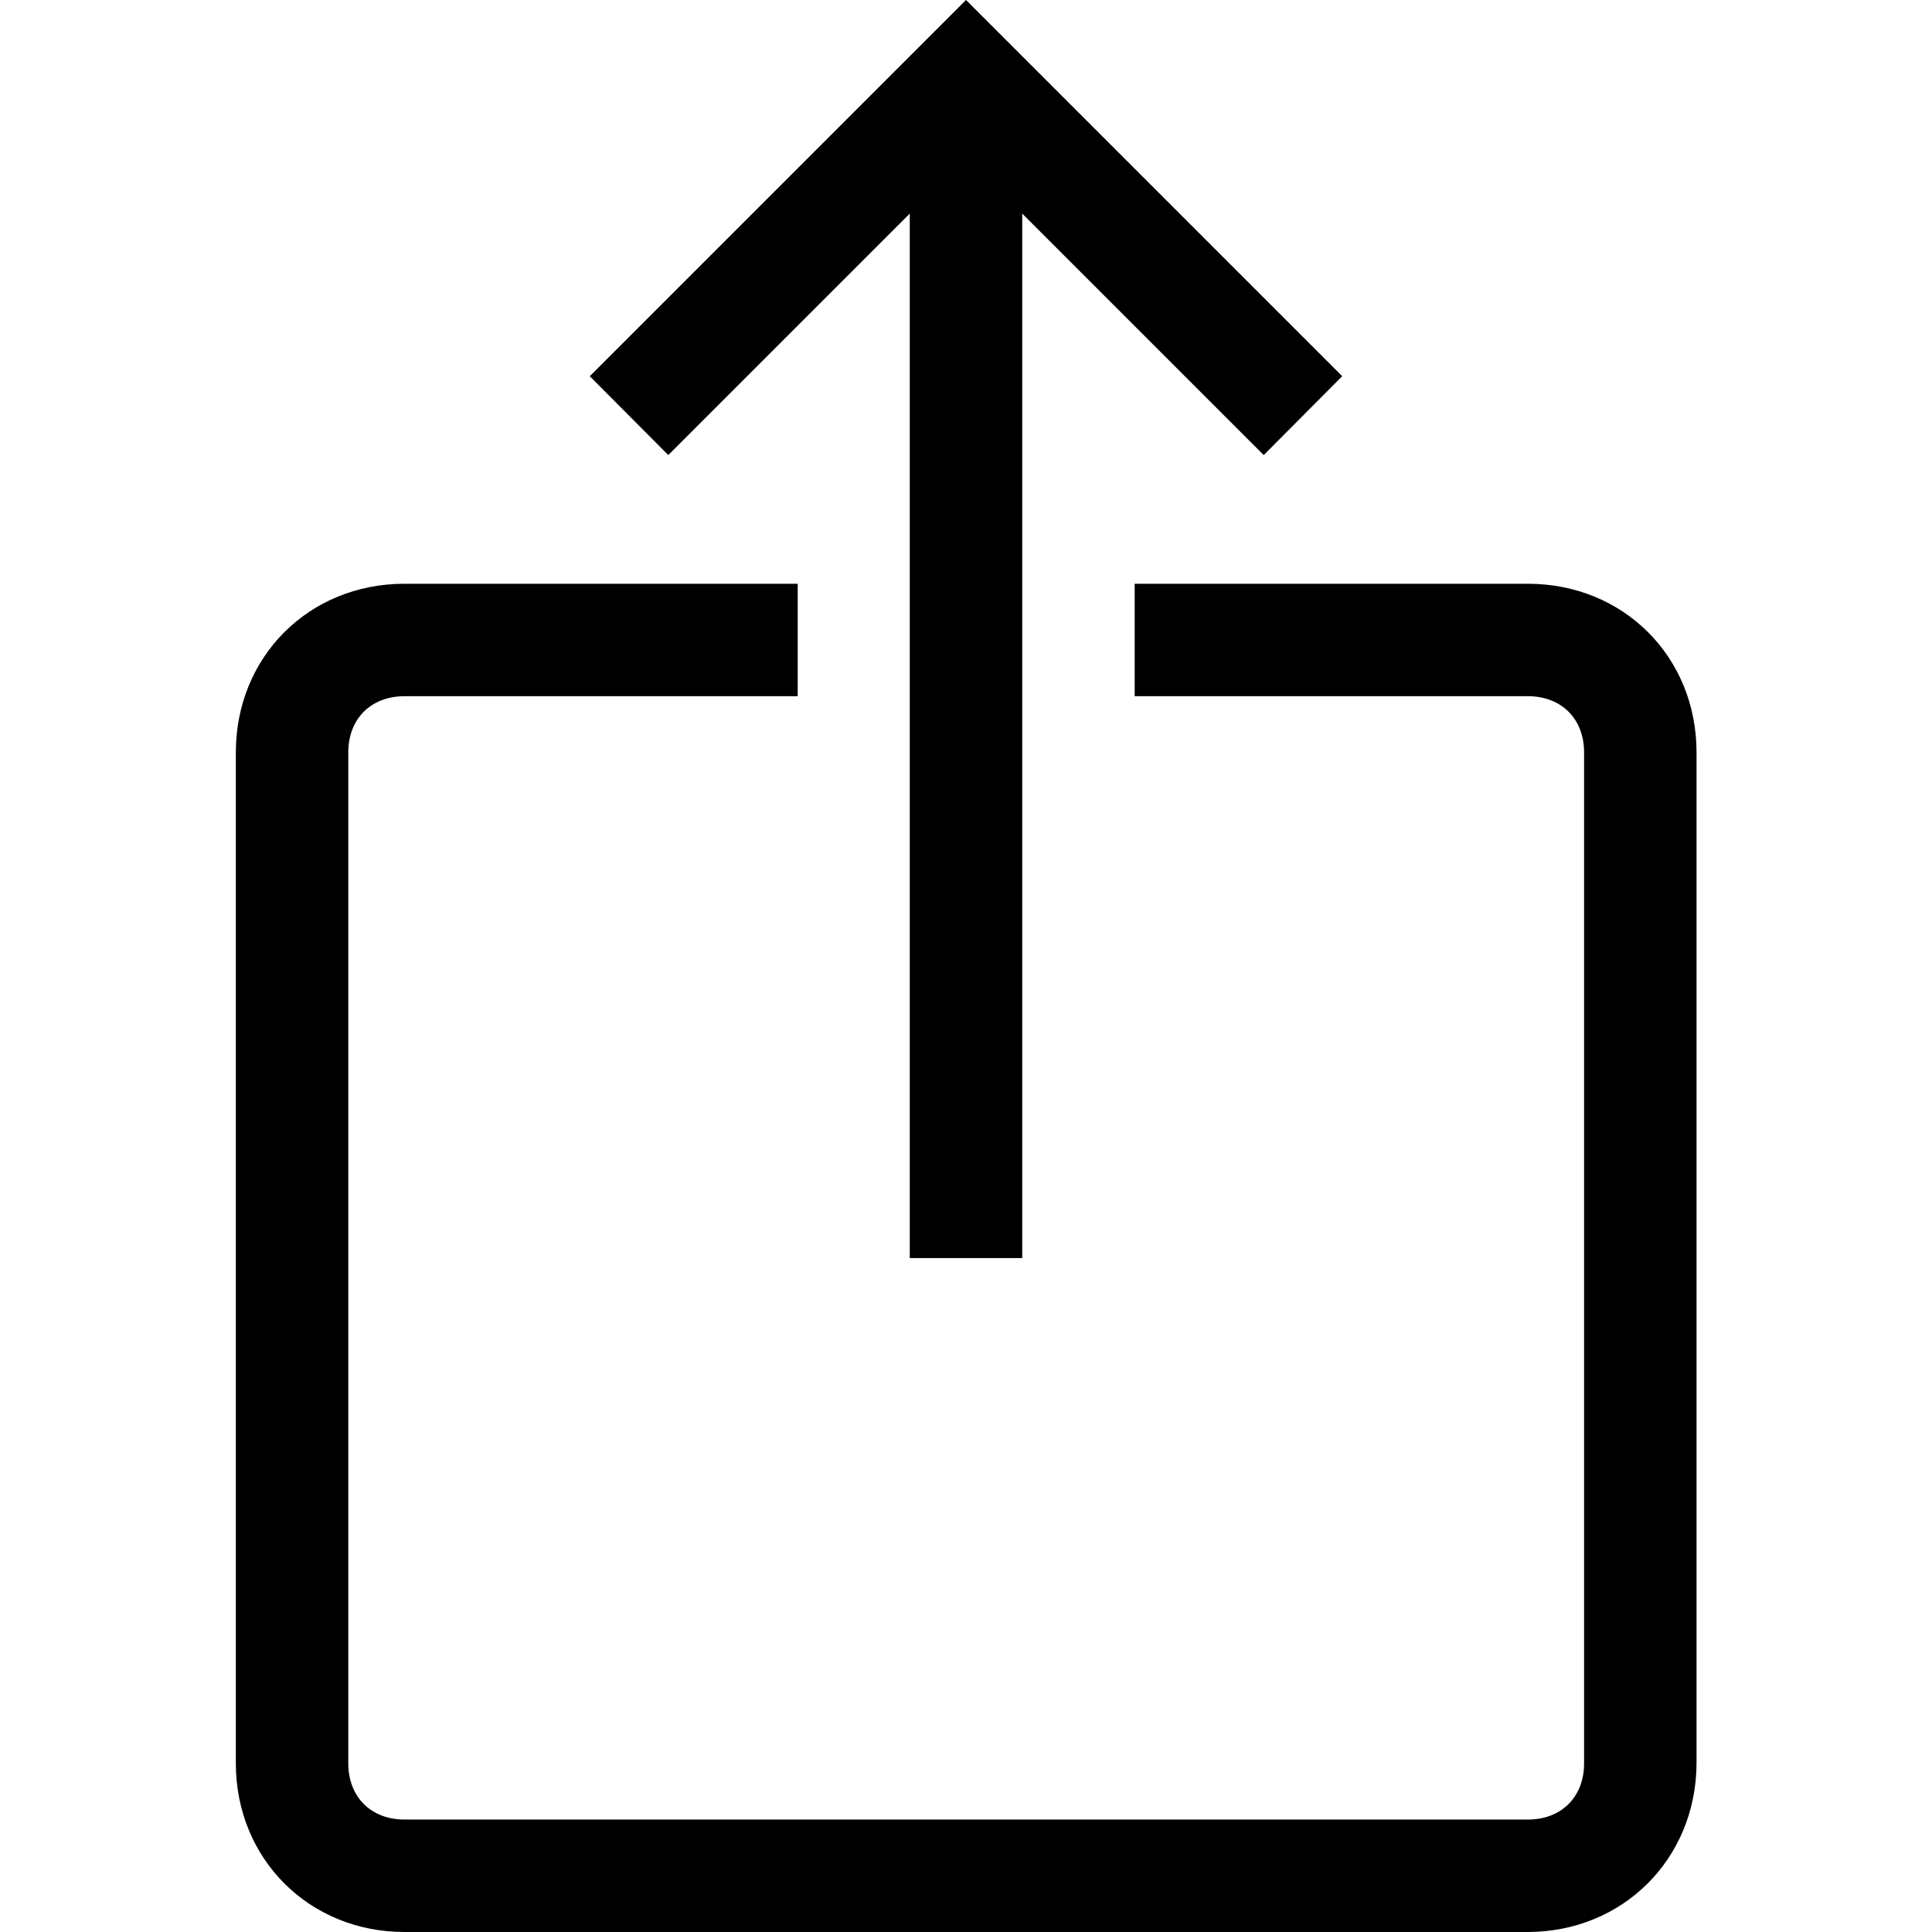 <?xml version="1.0" encoding="utf-8"?>
<!-- Generator: Adobe Illustrator 24.1.1, SVG Export Plug-In . SVG Version: 6.00 Build 0)  -->
<svg version="1.1" id="Layer_1" xmlns="http://www.w3.org/2000/svg" xmlns:xlink="http://www.w3.org/1999/xlink" x="0px" y="0px"
	 viewBox="0 0 512 512" style="enable-background:new 0 0 512 512;" xml:space="preserve">
<g>
	<polygon points="334.9,120.6 256,41.7 177.1,120.6 156.3,99.7 256,0 355.7,99.7 	"/>
	<rect x="241.1" y="20.8" width="29.8" height="312.6"/>
	<path d="M404.8,512H107.2c-25.3,0-44.7-19.4-44.7-44.7V199.4c0-25.3,19.3-44.7,44.7-44.7h104.2v29.8H107.2c-8.9,0-14.9,6-14.9,14.9
		v267.9c0,8.9,6,14.9,14.9,14.9h297.7c8.9,0,14.9-6,14.9-14.9V199.4c0-8.9-6-14.9-14.9-14.9H300.7v-29.8h104.2
		c25.3,0,44.7,19.3,44.7,44.7v267.9C449.5,492.6,430.1,512,404.8,512z"/>
</g>
</svg>
